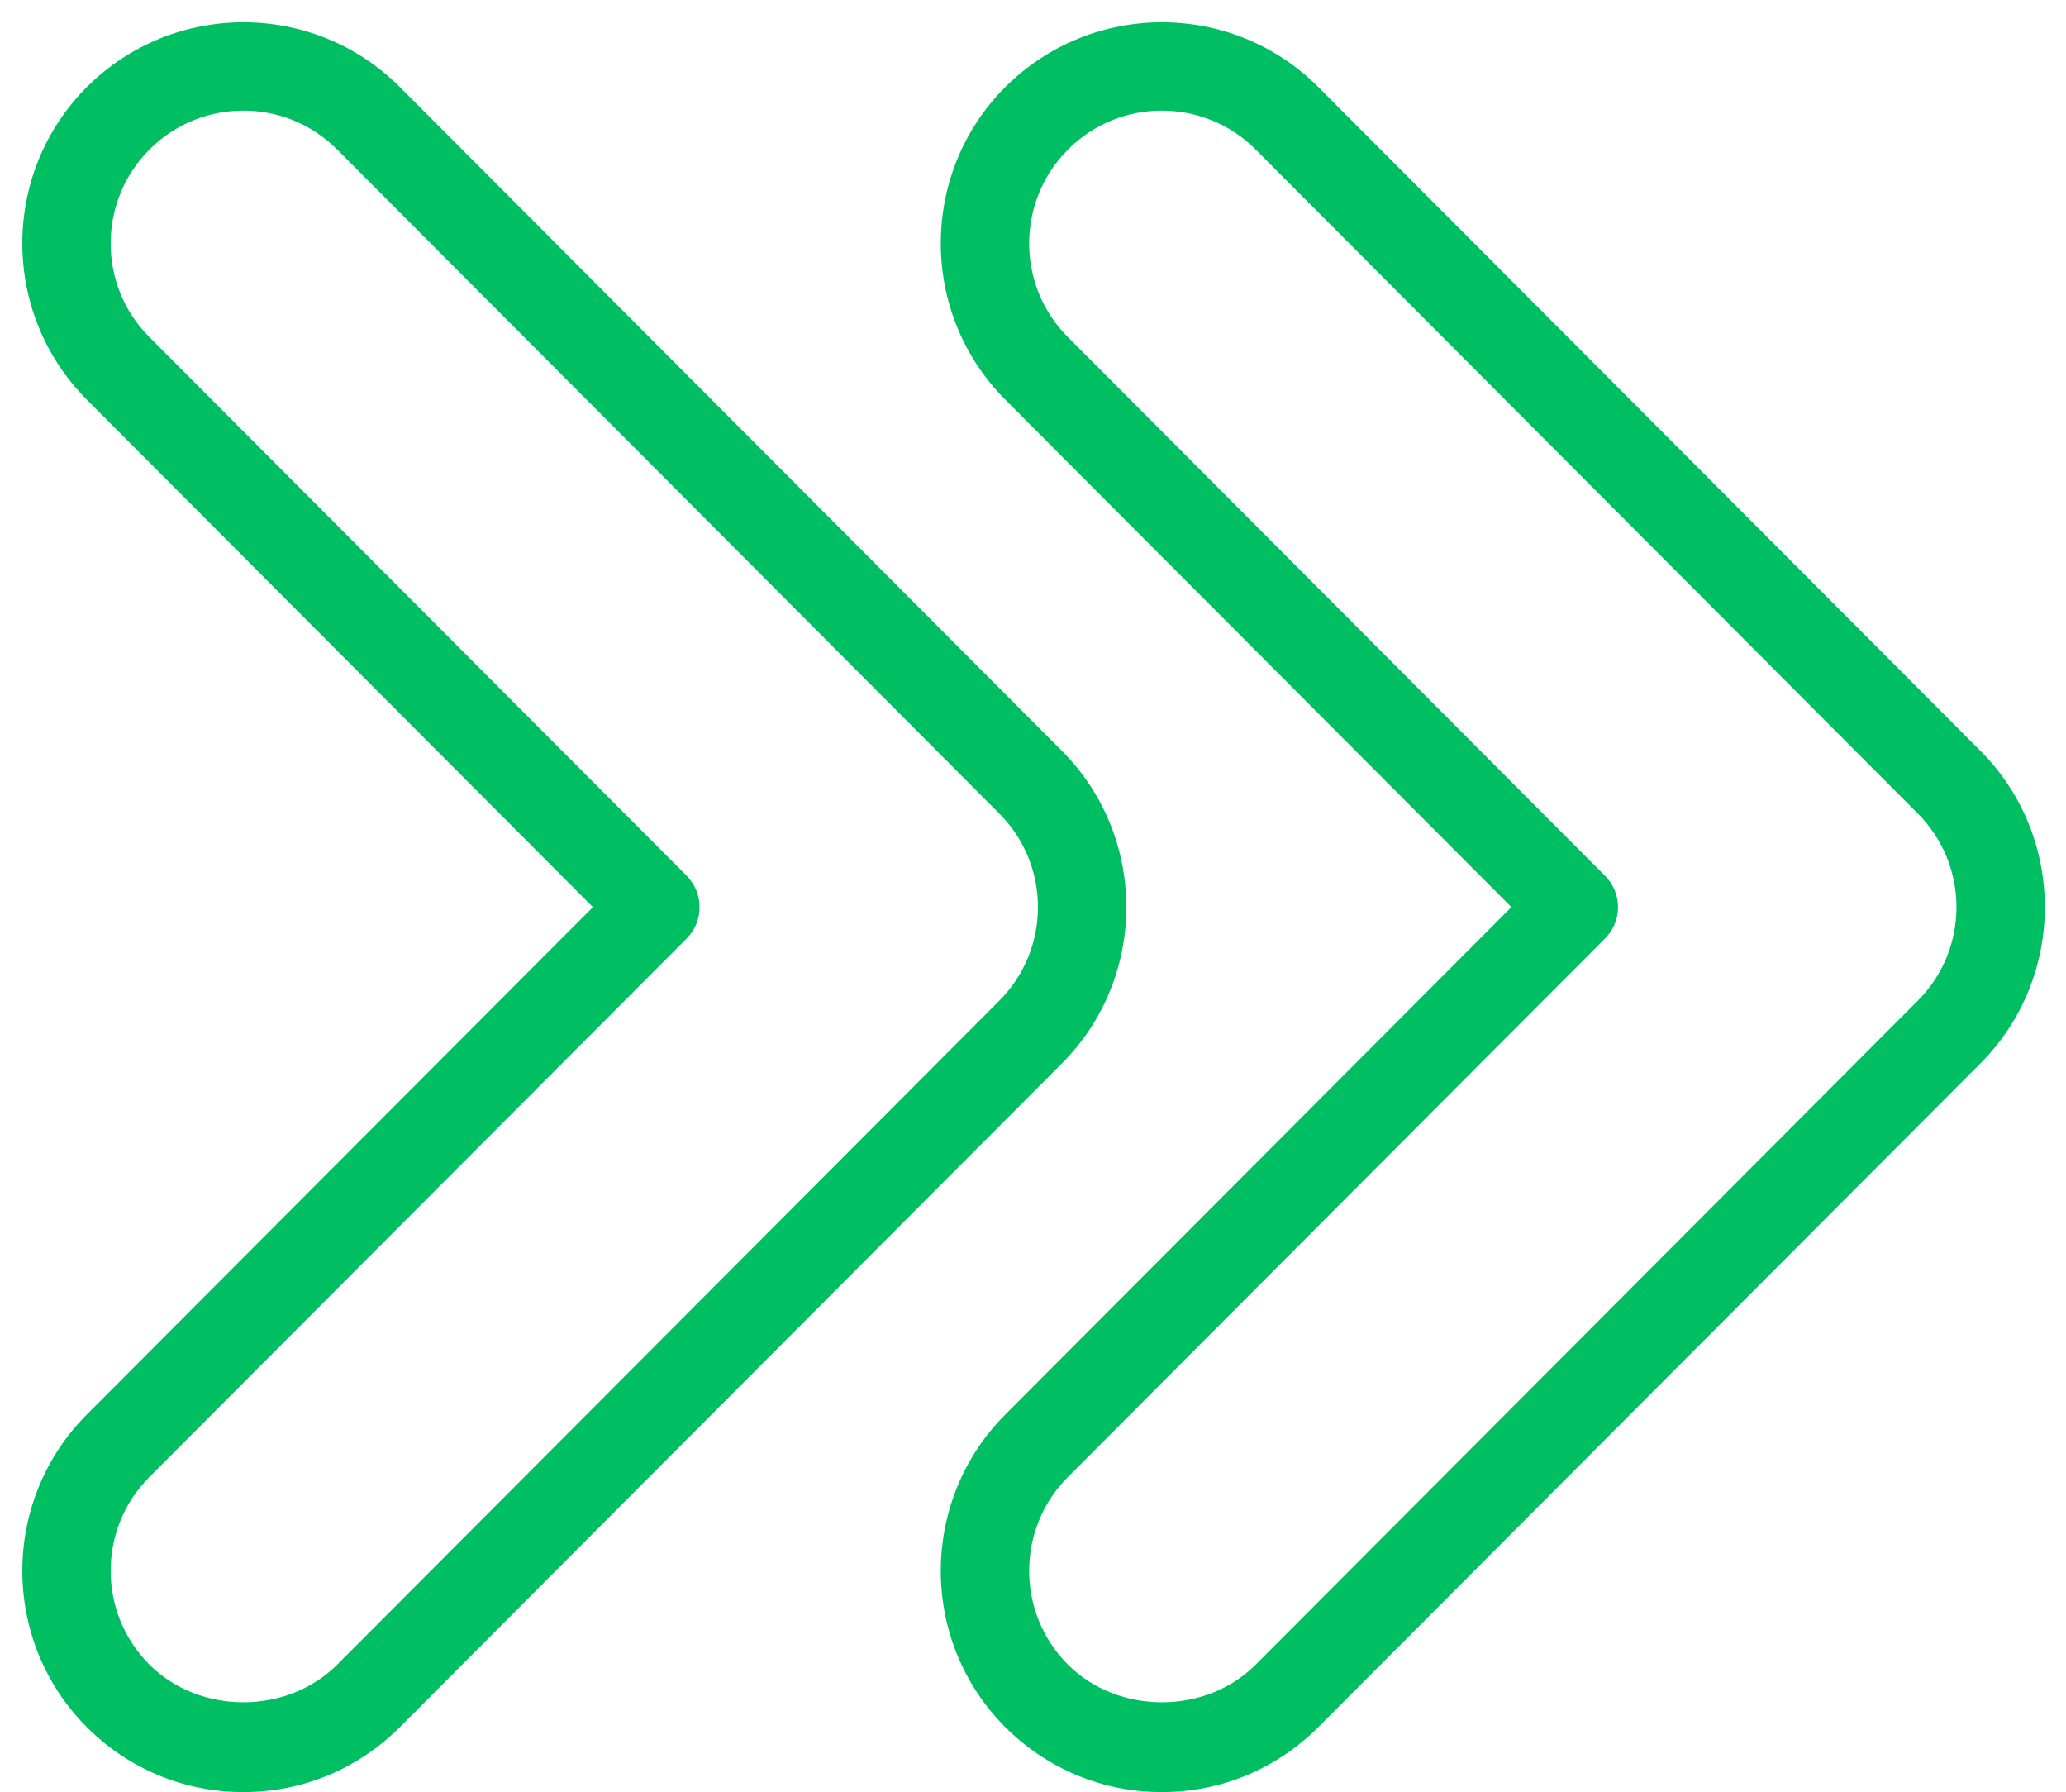 <?xml version="1.0" encoding="UTF-8" standalone="no"?><svg xmlns="http://www.w3.org/2000/svg" xmlns:xlink="http://www.w3.org/1999/xlink" fill="#00bf63" height="40.5" preserveAspectRatio="xMidYMid meet" version="1" viewBox="12.5 11.5 46.7 40.5" width="46.7" zoomAndPan="magnify"><g id="change1_1"><path d="M 15.875 44.883 L 28.023 32.707 C 28.41 32.316 28.41 31.684 28.023 31.293 L 15.875 19.117 C 14.707 17.949 14.711 16.043 15.883 14.875 C 16.465 14.293 17.23 14 18 14 C 18.77 14 19.539 14.293 20.125 14.883 L 35.086 29.883 C 36.254 31.051 36.254 32.949 35.086 34.117 L 20.125 49.117 C 18.992 50.254 17.02 50.254 15.883 49.125 C 14.711 47.957 14.707 46.051 15.875 44.883 Z M 14.469 50.539 C 15.414 51.48 16.668 52 18 52 C 19.34 52 20.594 51.477 21.539 50.531 L 36.504 35.531 C 38.445 33.586 38.445 30.414 36.504 28.469 L 21.539 13.469 C 19.594 11.516 16.422 11.516 14.469 13.461 C 12.52 15.406 12.516 18.578 14.461 20.531 L 25.902 32 L 14.461 43.469 C 12.516 45.422 12.52 48.594 14.469 50.539 Z M 55.848 34.117 L 40.887 49.117 C 39.758 50.254 37.781 50.254 36.645 49.125 C 35.473 47.957 35.469 46.051 36.637 44.883 L 48.781 32.707 C 49.172 32.316 49.172 31.684 48.781 31.293 L 36.637 19.117 C 35.469 17.949 35.473 16.043 36.645 14.875 C 37.227 14.293 37.992 14 38.762 14 C 39.531 14 40.301 14.293 40.887 14.883 L 55.848 29.883 C 57.016 31.051 57.016 32.949 55.848 34.117 Z M 57.266 28.469 L 42.301 13.469 C 40.355 11.516 37.184 11.516 35.23 13.461 C 33.281 15.406 33.277 18.578 35.223 20.531 L 46.664 32 L 35.223 43.469 C 33.277 45.422 33.281 48.594 35.23 50.539 C 36.176 51.48 37.43 52 38.762 52 C 40.098 52 41.355 51.477 42.301 50.531 L 57.266 35.531 C 59.207 33.586 59.207 30.414 57.266 28.469" fill="inherit"/></g></svg>